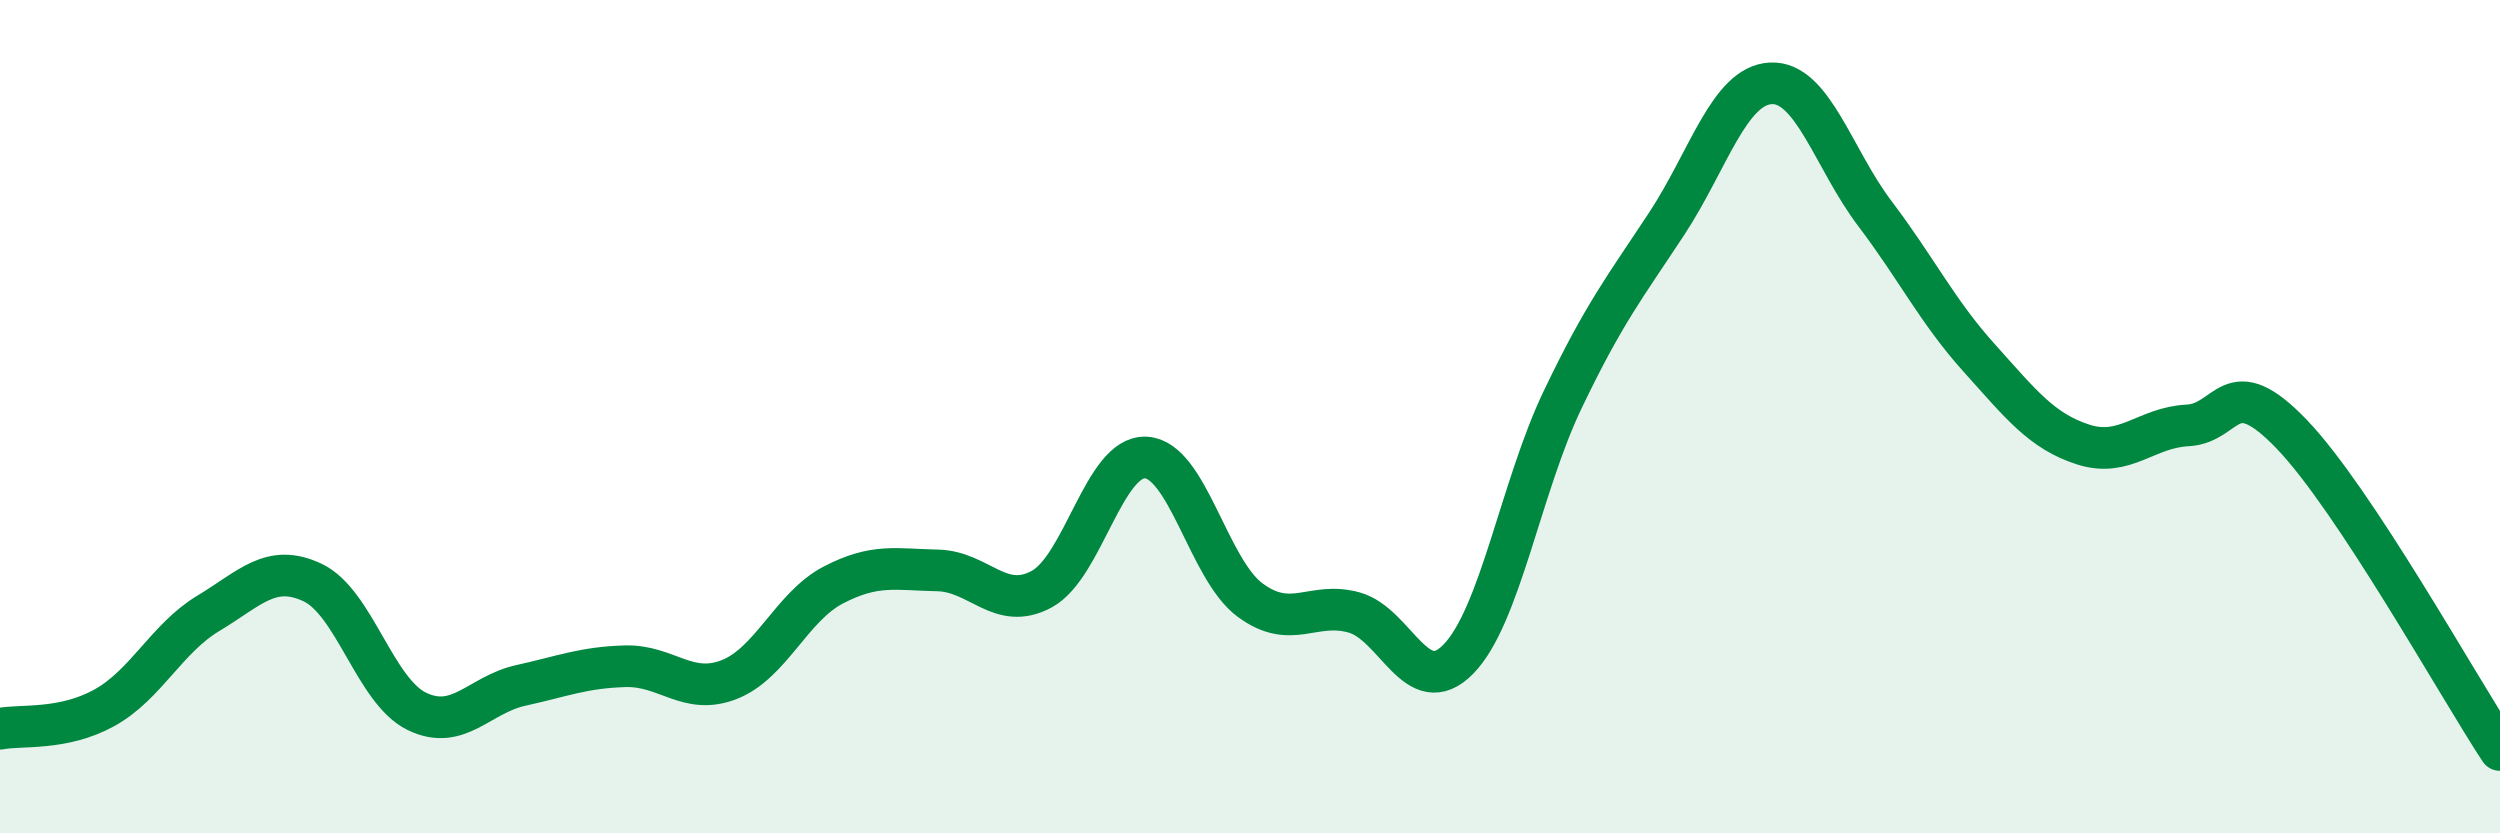 
    <svg width="60" height="20" viewBox="0 0 60 20" xmlns="http://www.w3.org/2000/svg">
      <path
        d="M 0,17.49 C 0.5,17.39 1.5,17.54 2.5,16.99 C 3.5,16.44 4,15.32 5,14.72 C 6,14.12 6.5,13.51 7.5,13.98 C 8.5,14.45 9,16.58 10,17.07 C 11,17.56 11.5,16.67 12.5,16.45 C 13.5,16.23 14,16.02 15,15.99 C 16,15.96 16.5,16.7 17.5,16.31 C 18.5,15.92 19,14.56 20,14.04 C 21,13.52 21.5,13.67 22.5,13.69 C 23.5,13.71 24,14.68 25,14.14 C 26,13.6 26.5,10.93 27.5,10.98 C 28.5,11.03 29,13.66 30,14.4 C 31,15.14 31.5,14.42 32.5,14.7 C 33.5,14.98 34,16.84 35,15.82 C 36,14.8 36.5,11.69 37.5,9.6 C 38.5,7.51 39,6.89 40,5.37 C 41,3.85 41.5,2.05 42.5,2 C 43.5,1.95 44,3.81 45,5.13 C 46,6.45 46.5,7.48 47.5,8.59 C 48.5,9.7 49,10.35 50,10.67 C 51,10.99 51.5,10.26 52.5,10.21 C 53.5,10.16 53.5,8.86 55,10.42 C 56.5,11.98 59,16.48 60,18L60 20L0 20Z"
        fill="#008740"
        opacity="0.1"
        stroke-linecap="round"
        stroke-linejoin="round"
      />
      <path
        d="M 0,17.49 C 0.5,17.39 1.5,17.54 2.5,16.99 C 3.5,16.44 4,15.32 5,14.72 C 6,14.12 6.5,13.51 7.5,13.98 C 8.5,14.45 9,16.58 10,17.07 C 11,17.56 11.5,16.67 12.5,16.45 C 13.5,16.23 14,16.02 15,15.99 C 16,15.96 16.5,16.7 17.5,16.31 C 18.5,15.92 19,14.56 20,14.04 C 21,13.52 21.5,13.67 22.5,13.69 C 23.5,13.71 24,14.68 25,14.14 C 26,13.6 26.5,10.93 27.5,10.98 C 28.5,11.03 29,13.66 30,14.4 C 31,15.14 31.5,14.42 32.5,14.7 C 33.5,14.98 34,16.84 35,15.82 C 36,14.8 36.5,11.69 37.5,9.6 C 38.5,7.51 39,6.89 40,5.37 C 41,3.85 41.5,2.05 42.5,2 C 43.5,1.95 44,3.81 45,5.13 C 46,6.45 46.5,7.48 47.5,8.59 C 48.5,9.7 49,10.35 50,10.67 C 51,10.99 51.5,10.26 52.5,10.21 C 53.5,10.16 53.5,8.86 55,10.42 C 56.5,11.98 59,16.48 60,18"
        stroke="#008740"
        stroke-width="1"
        fill="none"
        stroke-linecap="round"
        stroke-linejoin="round"
      />
    </svg>
  